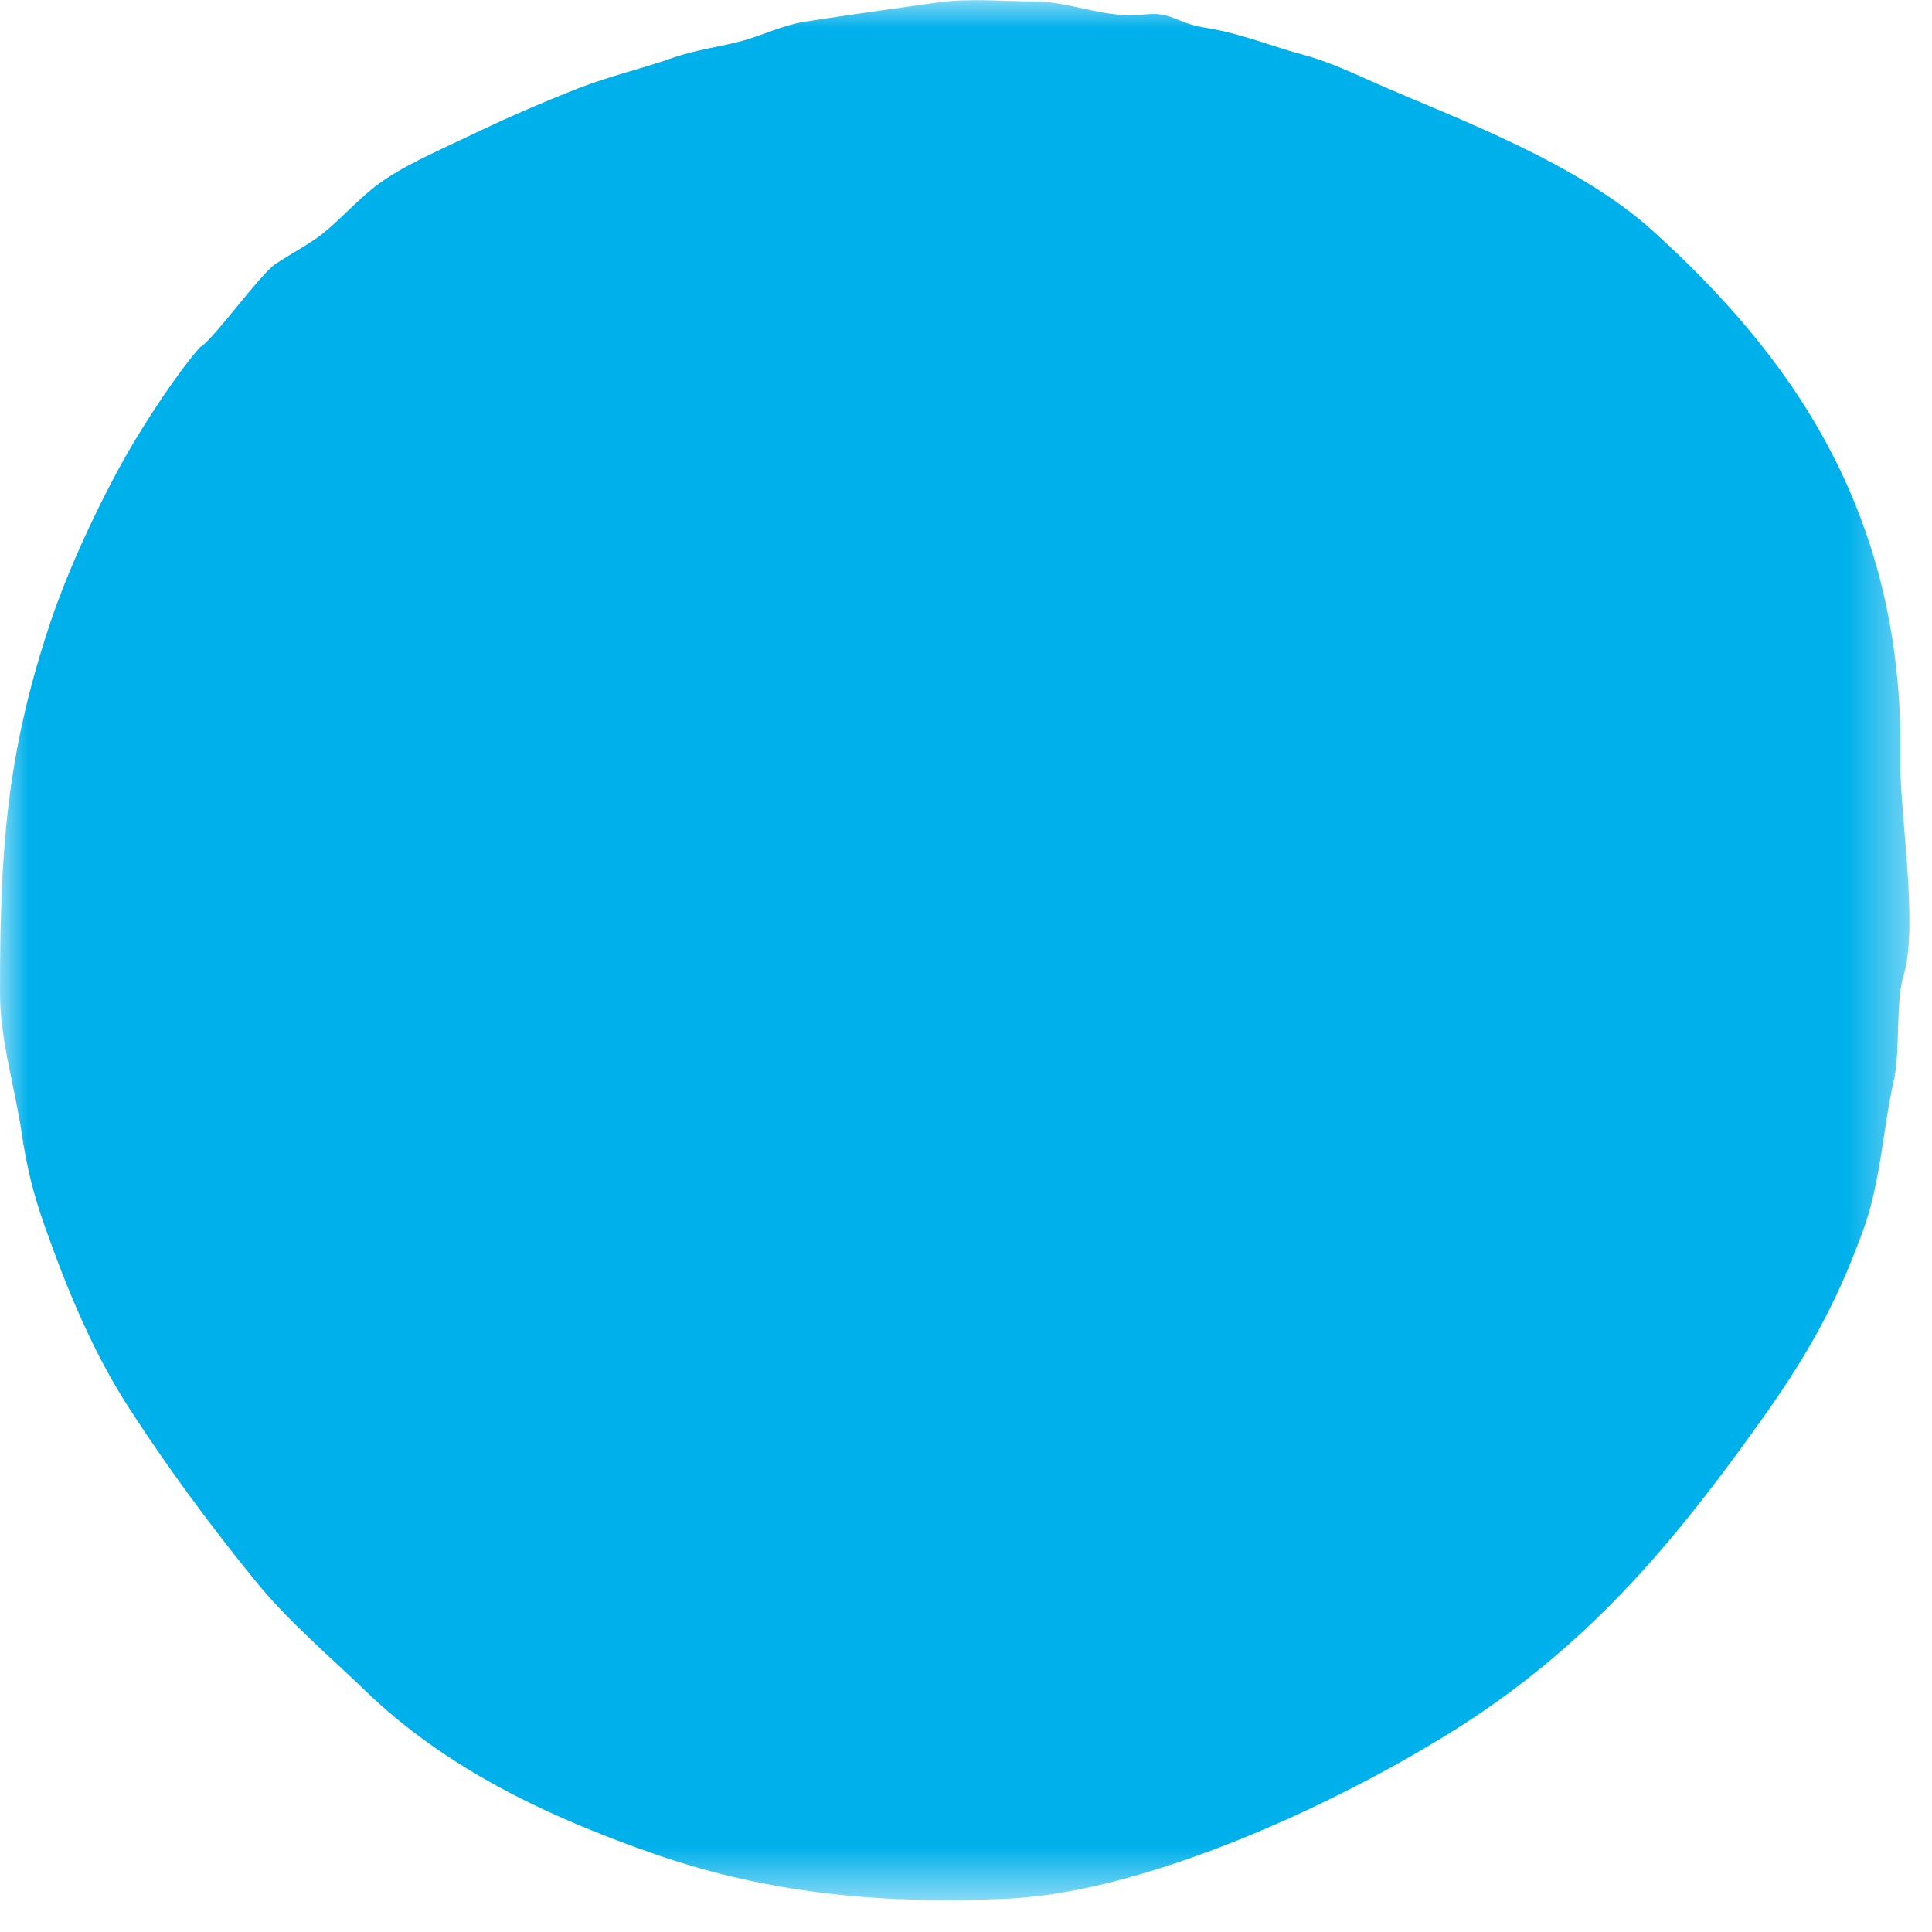 <svg width="34" height="34" viewBox="0 0 34 34" fill="none" xmlns="http://www.w3.org/2000/svg">
<mask id="mask0_165_1053" style="mask-type:luminance" maskUnits="userSpaceOnUse" x="0" y="0" width="34" height="34">
<path d="M33.598 -2.52724e-05H0V33.438H33.598V-2.52724e-05Z" fill="white"/>
</mask>
<g mask="url(#mask0_165_1053)">
<path d="M3.533 6.096C3.123 6.554 2.552 7.435 2.242 7.976C1.743 8.85 1.184 10.046 0.868 11.009C0.107 13.311 0 14.994 0 17.468C0 18.313 0.268 19.145 0.387 19.978C0.476 20.561 0.589 21.019 0.791 21.59C1.178 22.684 1.642 23.814 2.278 24.79C2.956 25.837 3.711 26.86 4.496 27.823C5.061 28.519 5.757 29.108 6.4 29.726C7.839 31.13 9.671 31.986 11.539 32.635C13.602 33.349 15.619 33.509 17.724 33.414C20.234 33.301 23.69 31.671 25.736 30.357C27.924 28.947 29.381 27.246 30.898 25.129C31.743 23.957 32.29 23.023 32.789 21.649C33.099 20.799 33.135 19.859 33.337 18.967C33.438 18.503 33.361 17.623 33.497 17.177C33.771 16.279 33.426 14.31 33.444 13.364C33.515 8.951 31.439 6.191 29.072 4.05C27.77 2.873 25.605 2.07 24.385 1.54C23.927 1.344 23.452 1.106 22.976 0.975C22.387 0.821 21.846 0.589 21.245 0.494C21.001 0.452 20.894 0.416 20.65 0.315C20.317 0.184 20.157 0.28 19.835 0.268C19.276 0.25 18.747 0.024 18.182 0.024C17.605 0.024 17.04 -0.036 16.469 0.048C15.702 0.155 14.935 0.262 14.167 0.381C13.787 0.44 13.424 0.619 13.061 0.72C12.657 0.827 12.258 0.874 11.86 1.011C11.306 1.207 10.73 1.338 10.182 1.552C9.516 1.814 8.862 2.099 8.22 2.409C7.702 2.659 7.066 2.926 6.608 3.277C6.269 3.539 5.983 3.872 5.65 4.134C5.406 4.318 5.097 4.479 4.841 4.651C4.568 4.841 3.807 5.906 3.539 6.102" fill="#00B0EB"/>
</g>
</svg>
